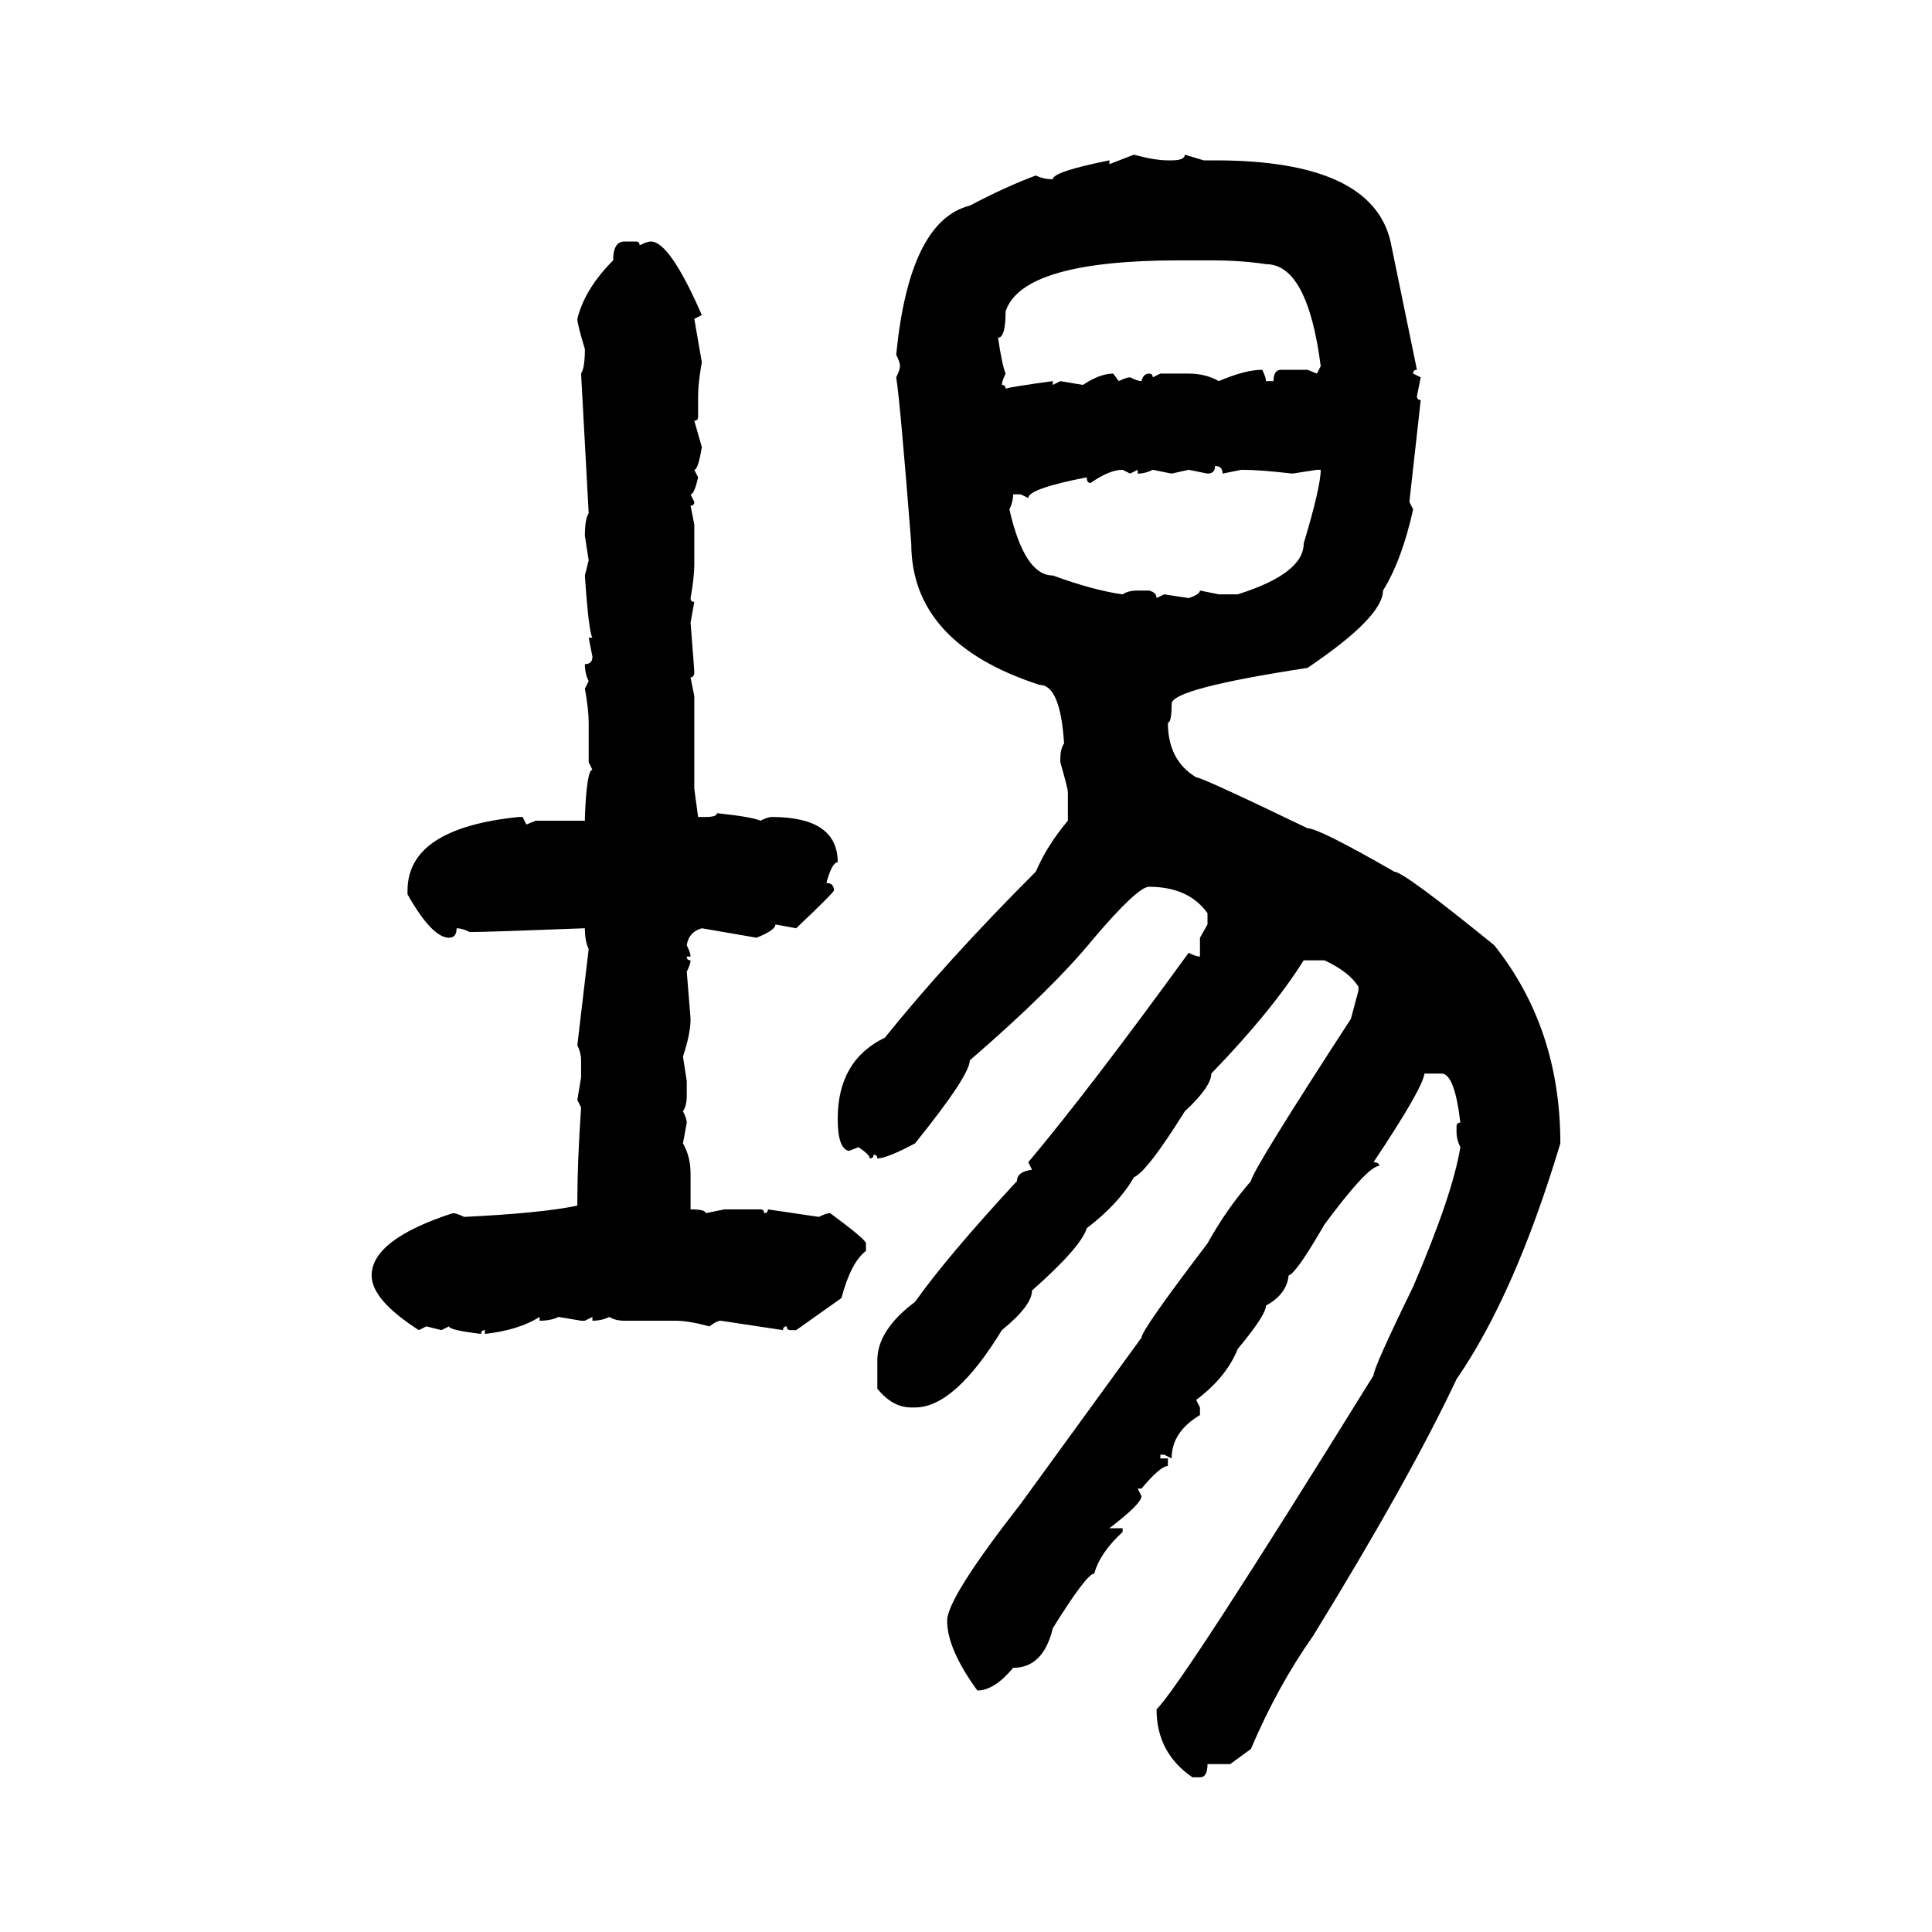 <svg xmlns="http://www.w3.org/2000/svg" xmlns:xlink="http://www.w3.org/1999/xlink" width="300" height="300"><path d="M172.27 25.49L176.07 24.02Q179.30 24.90 181.35 24.90L181.35 24.90L181.93 24.90Q183.98 24.90 183.98 24.02L183.98 24.02L186.91 24.90L188.67 24.90Q212.99 24.90 215.92 37.50L215.92 37.50L220.02 57.42Q219.43 57.42 219.43 58.01L219.43 58.01L220.61 58.59L220.02 61.52Q220.02 62.11 220.61 62.11L220.61 62.11L218.85 77.93L219.43 79.10Q217.68 87.01 214.75 91.70L214.75 91.70Q214.75 95.80 203.03 103.71L203.03 103.71Q181.93 106.93 181.93 109.28L181.93 109.28Q181.93 112.21 181.35 112.21L181.35 112.21Q181.35 118.07 185.74 120.70L185.74 120.70Q186.62 120.70 203.03 128.61L203.03 128.61Q204.79 128.61 216.50 135.35L216.50 135.35Q217.97 135.35 232.03 146.78L232.03 146.78Q242.29 159.67 242.29 177.54L242.29 177.54Q235.25 200.98 226.17 214.16L226.17 214.16Q218.85 229.69 203.91 254.00L203.91 254.00Q198.34 261.91 194.24 271.58L194.24 271.58L191.02 273.93L187.50 273.93Q187.50 275.98 186.33 275.98L186.33 275.98L185.16 275.98Q179.59 272.17 179.59 265.43L179.59 265.43Q183.69 261.33 213.28 213.57L213.28 213.57Q213.28 212.40 219.43 199.80L219.43 199.80Q225.59 185.45 226.76 178.13L226.76 178.13Q226.17 176.95 226.17 175.78L226.17 175.78L226.17 174.90Q226.17 174.32 226.76 174.32L226.76 174.32Q225.88 166.70 223.83 166.70L223.83 166.70L221.19 166.70Q220.90 169.04 213.28 180.47L213.28 180.47Q214.16 180.47 214.16 181.05L214.16 181.05Q212.40 181.05 205.66 190.14L205.66 190.14Q201.27 197.75 200.10 198.05L200.10 198.05Q199.80 200.98 196.58 202.73L196.58 202.73Q196.58 204.20 192.19 209.47L192.19 209.47Q190.43 213.87 185.74 217.38L185.74 217.38L186.33 218.55L186.33 219.73Q181.93 222.36 181.93 226.46L181.93 226.46L180.76 225.88L180.18 225.88L180.18 226.46L181.35 226.46L181.35 227.64Q180.18 227.64 177.25 231.15L177.25 231.15L176.66 231.15L177.25 232.32Q177.25 233.50 172.27 237.30L172.27 237.30L174.32 237.30L174.32 237.89Q170.80 241.11 169.92 244.34L169.92 244.34Q168.75 244.34 163.48 252.83L163.48 252.83Q162.01 258.98 157.32 258.98L157.32 258.98Q154.39 262.50 151.76 262.50L151.76 262.50Q147.07 256.05 147.07 251.66L147.07 251.66Q147.07 248.14 158.50 233.50L158.50 233.50L177.25 207.71Q177.25 206.54 187.50 193.07L187.50 193.07Q190.43 187.79 194.24 183.40L194.24 183.40Q194.53 181.64 209.77 158.20L209.77 158.20L210.94 153.81L210.94 153.22Q209.47 150.88 205.66 149.12L205.66 149.12L202.44 149.12Q197.46 157.03 188.09 166.70L188.09 166.70Q188.09 168.75 183.98 172.56L183.98 172.56Q178.13 181.93 176.07 182.81L176.07 182.81Q173.73 186.91 168.75 190.72L168.75 190.72Q167.87 193.65 160.25 200.39L160.25 200.39Q160.25 202.73 155.57 206.54L155.57 206.54Q148.24 218.55 142.09 218.55L142.09 218.55L141.50 218.55Q138.57 218.55 136.23 215.63L136.23 215.63L136.23 211.23Q136.23 206.54 142.09 202.15L142.09 202.15Q147.07 195.12 157.91 183.40L157.91 183.40Q157.91 181.93 160.25 181.64L160.25 181.64L159.67 180.47Q169.04 169.34 184.57 147.95L184.57 147.95Q185.74 148.54 186.33 148.54L186.33 148.54L186.33 145.61L187.50 143.55L187.50 141.80Q184.57 137.70 178.42 137.70L178.42 137.70Q176.66 137.70 169.92 145.61L169.92 145.61Q163.48 153.52 150.59 164.65L150.59 164.65Q150.59 166.99 142.09 177.54L142.09 177.54Q137.70 179.88 136.23 179.88L136.23 179.88Q136.23 179.30 135.64 179.30L135.64 179.30Q135.64 179.88 135.06 179.88L135.06 179.88Q135.06 179.30 133.30 178.13L133.30 178.13L131.84 178.71Q130.08 178.42 130.08 173.73L130.08 173.73Q130.08 164.65 137.40 161.13L137.40 161.13Q147.07 149.12 160.84 135.35L160.84 135.35Q162.60 131.25 165.82 127.44L165.82 127.44L165.82 123.05Q165.82 122.46 164.65 118.36L164.65 118.36L164.65 117.77Q164.65 116.31 165.23 115.43L165.23 115.43Q164.65 106.35 161.43 106.35L161.43 106.35Q141.50 99.90 141.50 84.38L141.50 84.38Q139.75 62.11 139.16 58.59L139.16 58.59Q139.75 57.42 139.75 56.84L139.75 56.84Q139.75 56.25 139.16 55.08L139.16 55.08Q141.21 34.28 150.59 31.93L150.59 31.93Q156.15 29.00 160.84 27.25L160.84 27.25Q162.01 27.83 163.48 27.83L163.48 27.83Q163.48 26.66 172.27 24.90L172.27 24.90L172.27 25.49ZM96.97 37.50L96.97 37.50L98.73 37.50Q99.32 37.50 99.32 38.09L99.32 38.09Q100.49 37.50 101.07 37.50L101.07 37.50Q104.00 37.50 108.98 48.93L108.98 48.93L107.81 49.51L108.98 56.25Q108.40 59.47 108.40 61.52L108.40 61.52L108.40 64.75Q108.40 65.33 107.81 65.33L107.81 65.33L108.98 69.43Q108.40 72.95 107.81 72.95L107.81 72.95L108.40 74.12Q107.81 76.76 107.23 76.76L107.23 76.76L107.81 77.93Q107.81 78.52 107.23 78.52L107.23 78.52L107.81 81.45L107.81 87.60Q107.81 89.65 107.23 92.87L107.23 92.87Q107.23 93.46 107.81 93.46L107.81 93.46L107.23 96.68Q107.81 104.00 107.81 104.30L107.81 104.30Q107.81 105.18 107.23 105.18L107.23 105.18L107.81 108.11L107.81 122.46L108.40 126.86L109.57 126.86Q111.33 126.86 111.33 126.27L111.33 126.27Q116.89 126.86 118.07 127.44L118.07 127.44Q119.24 126.86 119.82 126.86L119.82 126.86Q130.08 126.86 130.08 133.89L130.08 133.89Q129.20 133.89 128.32 137.11L128.32 137.11Q129.49 137.11 129.49 138.28L129.49 138.28Q129.49 138.57 123.63 144.14L123.63 144.14L120.41 143.55Q120.41 144.43 117.48 145.61L117.48 145.61L108.98 144.14Q106.93 144.73 106.64 146.78L106.64 146.78Q107.23 147.95 107.23 148.54L107.23 148.54L106.64 148.54Q106.64 149.12 107.23 149.12L107.23 149.12Q107.23 149.71 106.64 150.88L106.64 150.88L107.23 158.20Q107.23 160.55 106.05 164.06L106.05 164.06L106.64 167.87L106.64 170.21Q106.64 171.68 106.05 172.56L106.05 172.56Q106.64 173.73 106.64 174.32L106.64 174.32L106.05 177.54Q107.23 179.59 107.23 182.23L107.23 182.23L107.23 187.79Q109.57 187.79 109.57 188.38L109.57 188.38L112.50 187.79L118.07 187.79Q118.65 187.79 118.65 188.38L118.65 188.38Q119.24 188.38 119.24 187.79L119.24 187.79L127.15 188.96Q128.32 188.38 128.91 188.38L128.91 188.38Q134.47 192.48 134.47 193.07L134.47 193.07L134.47 194.24Q132.13 196.00 130.66 201.56L130.66 201.56L123.63 206.54L122.75 206.54Q122.17 206.54 122.17 205.96L122.17 205.96Q121.58 205.96 121.58 206.54L121.58 206.54L111.91 205.08Q111.33 205.08 110.16 205.96L110.16 205.96Q106.93 205.08 104.88 205.08L104.88 205.08L96.97 205.08Q95.51 205.08 94.63 204.49L94.63 204.49Q93.46 205.08 91.99 205.08L91.99 205.08L91.99 204.49L90.82 205.08L90.23 205.08L86.72 204.49Q85.55 205.08 83.79 205.08L83.79 205.08L83.79 204.49Q80.57 206.54 75.29 207.13L75.29 207.13L75.29 206.54Q74.71 206.54 74.71 207.13L74.71 207.13Q69.73 206.54 69.73 205.96L69.73 205.96L68.55 206.54L66.21 205.96L65.04 206.54Q57.71 201.86 57.71 198.05L57.71 198.05Q57.71 192.48 70.31 188.38L70.31 188.38Q70.90 188.38 72.07 188.96L72.07 188.96Q84.08 188.38 89.65 187.21L89.65 187.21L89.65 186.62Q89.65 180.47 90.23 171.97L90.23 171.97L89.65 170.80L90.23 167.29L90.23 164.65Q90.23 163.48 89.65 162.30L89.65 162.30L91.41 147.36Q90.82 146.19 90.82 144.14L90.82 144.14Q75.59 144.73 72.95 144.73L72.95 144.73Q71.78 144.14 70.90 144.14L70.90 144.14Q70.90 145.61 69.73 145.61L69.73 145.61Q67.09 145.61 63.28 138.87L63.28 138.87L63.28 138.28Q63.28 128.61 80.57 126.86L80.57 126.86L81.15 126.86L81.74 128.03L83.20 127.44L90.82 127.44L90.82 126.86Q91.11 119.53 91.99 119.53L91.99 119.53L91.41 118.36L91.41 112.21Q91.41 110.16 90.82 106.93L90.82 106.93L91.41 105.76Q90.82 104.59 90.82 103.13L90.82 103.13Q91.99 103.13 91.99 101.95L91.99 101.95L91.41 99.02L91.99 99.02Q91.41 98.14 90.82 89.36L90.82 89.36L91.41 87.01L90.82 83.20Q90.82 80.57 91.41 79.69L91.41 79.69L90.23 58.01Q90.82 57.13 90.82 54.20L90.82 54.20Q89.65 50.39 89.65 49.51L89.65 49.51Q90.82 44.82 95.21 40.43L95.21 40.43Q95.21 37.50 96.97 37.50ZM154.98 52.44L154.98 52.44Q155.57 56.54 156.15 58.01L156.15 58.01Q155.57 59.18 155.57 59.77L155.57 59.77Q156.15 59.77 156.15 60.35L156.15 60.35Q157.03 60.06 163.48 59.18L163.48 59.18L163.48 59.77L164.65 59.18L168.16 59.77Q170.80 58.01 172.85 58.01L172.85 58.01L173.73 59.18Q174.90 58.59 175.49 58.59L175.49 58.59Q176.66 59.18 177.25 59.18L177.25 59.18Q177.54 58.01 178.42 58.01L178.42 58.01Q179.00 58.01 179.00 58.59L179.00 58.59L180.18 58.01L184.57 58.01Q187.21 58.01 189.26 59.18L189.26 59.18Q193.36 57.42 196.00 57.42L196.00 57.42Q196.58 58.59 196.58 59.18L196.58 59.18L197.75 59.18Q197.75 57.42 198.93 57.42L198.93 57.42L203.03 57.42L204.49 58.01L205.08 56.84Q203.03 41.02 196.58 41.02L196.58 41.02Q192.77 40.43 188.09 40.43L188.09 40.43L183.11 40.43Q158.79 40.43 156.15 48.34L156.15 48.34Q156.15 52.44 154.98 52.44ZM188.67 72.36L188.67 72.36Q188.67 73.54 187.50 73.54L187.50 73.54L184.57 72.95L181.93 73.54L179.00 72.95Q177.83 73.54 176.66 73.54L176.66 73.54L176.66 72.95L175.49 73.54L174.32 72.95Q172.27 72.95 169.34 75L169.34 75Q168.75 75 168.75 74.12L168.75 74.12Q159.67 75.88 159.67 77.34L159.67 77.34L158.50 76.76L157.32 76.76Q157.32 77.93 156.74 79.10L156.74 79.10Q159.08 89.36 163.48 89.36L163.48 89.36Q169.92 91.70 174.32 92.29L174.32 92.29Q175.20 91.70 176.66 91.70L176.66 91.70L178.42 91.70Q179.59 91.99 179.59 92.87L179.59 92.87L180.76 92.29L184.57 92.87Q186.33 92.29 186.33 91.70L186.33 91.70L189.26 92.29L192.19 92.29Q202.44 89.06 202.44 84.38L202.44 84.38Q205.08 75.59 205.08 72.95L205.08 72.95L204.49 72.95L200.68 73.54Q195.70 72.95 192.77 72.95L192.77 72.95L189.84 73.54Q189.84 72.36 188.67 72.36Z"/></svg>